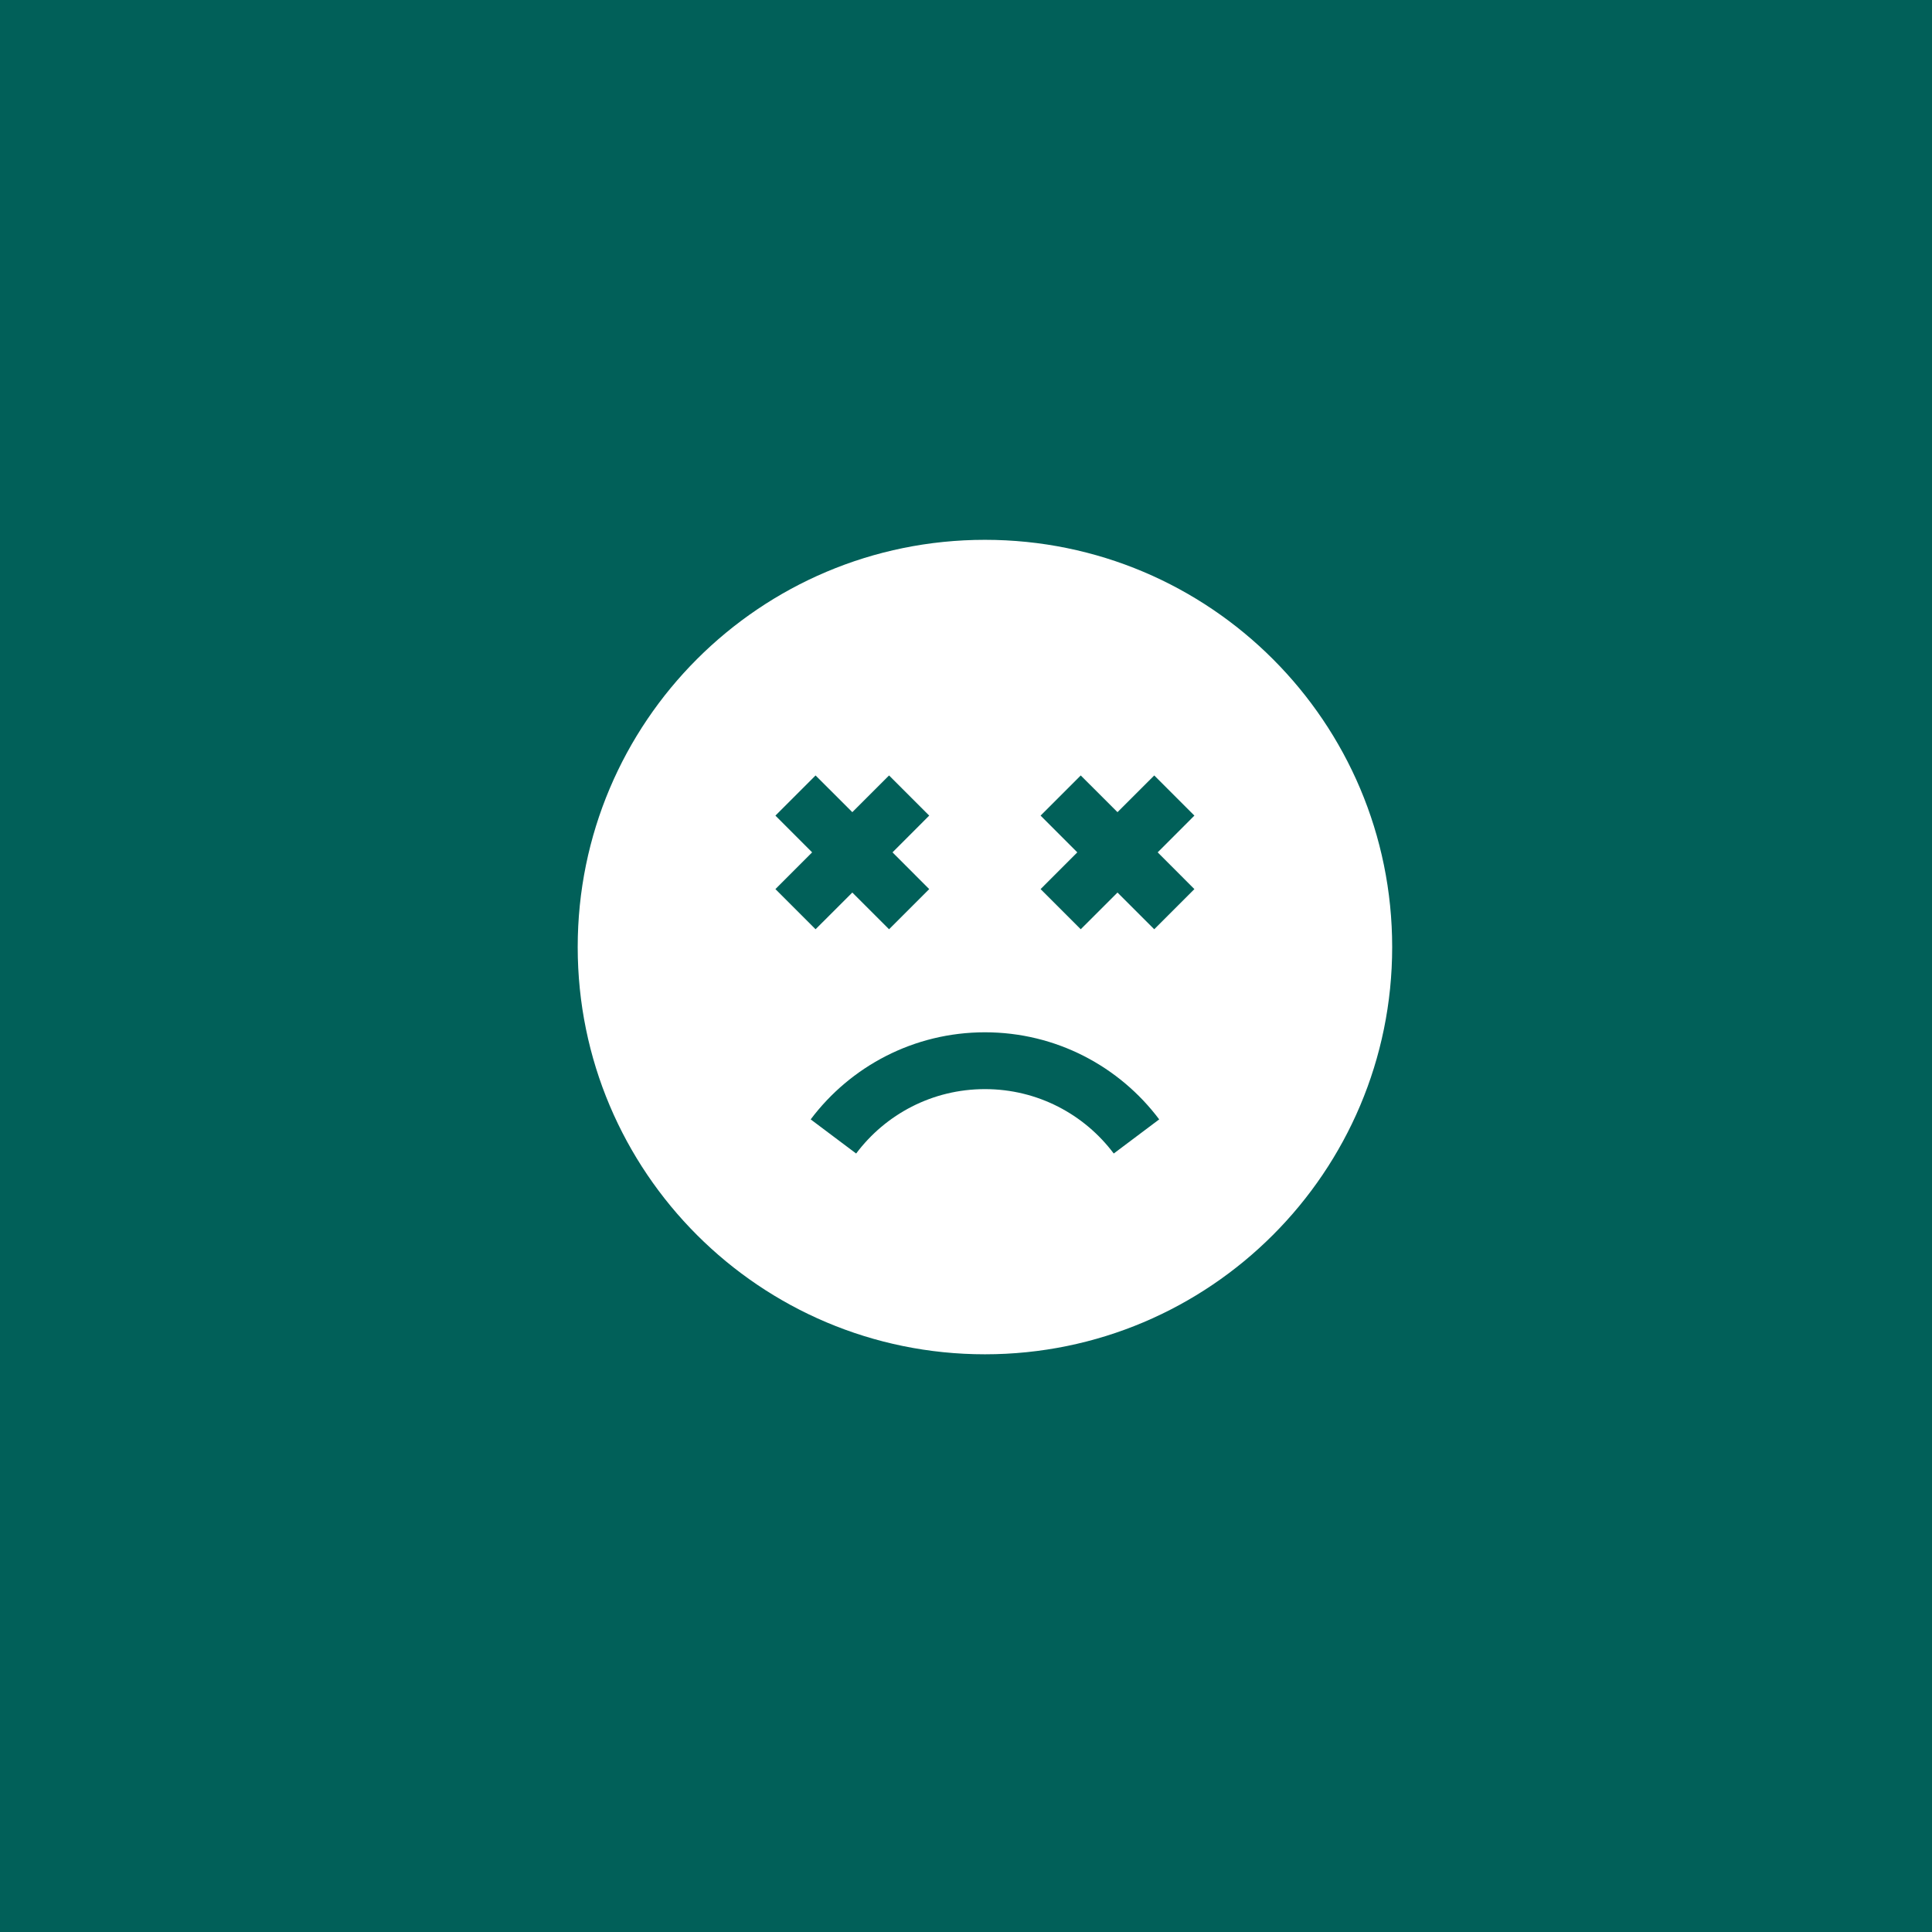<svg xmlns="http://www.w3.org/2000/svg" width="51" height="51" viewBox="0 0 51 51" fill="none">
<rect width="51" height="51" fill="#016059"/>
<path fill-rule="evenodd" clip-rule="evenodd" d="M15.25 25C15.25 19.063 20.063 14.25 26 14.25C31.937 14.25 36.75 19.063 36.75 25C36.75 30.937 31.937 35.75 26 35.75C20.063 35.75 15.25 30.937 15.25 25ZM23.56 22.5L24.529 21.53L23.469 20.47L22.499 21.439L21.529 20.47L20.469 21.53L21.438 22.5L20.469 23.47L21.529 24.53L22.499 23.561L23.469 24.53L24.529 23.47L23.56 22.5ZM29.499 23.561L30.469 24.53L31.529 23.47L30.56 22.5L31.529 21.53L30.469 20.47L29.499 21.439L28.529 20.47L27.469 21.53L28.438 22.5L27.469 23.47L28.529 24.53L29.499 23.561ZM29.4 30.45C28.624 29.416 27.39 28.75 26 28.75C24.61 28.75 23.376 29.416 22.6 30.45L21.4 29.549C22.448 28.154 24.119 27.25 26 27.25C27.882 27.25 29.552 28.154 30.6 29.549L29.4 30.45Z" fill="white"/>
</svg>

